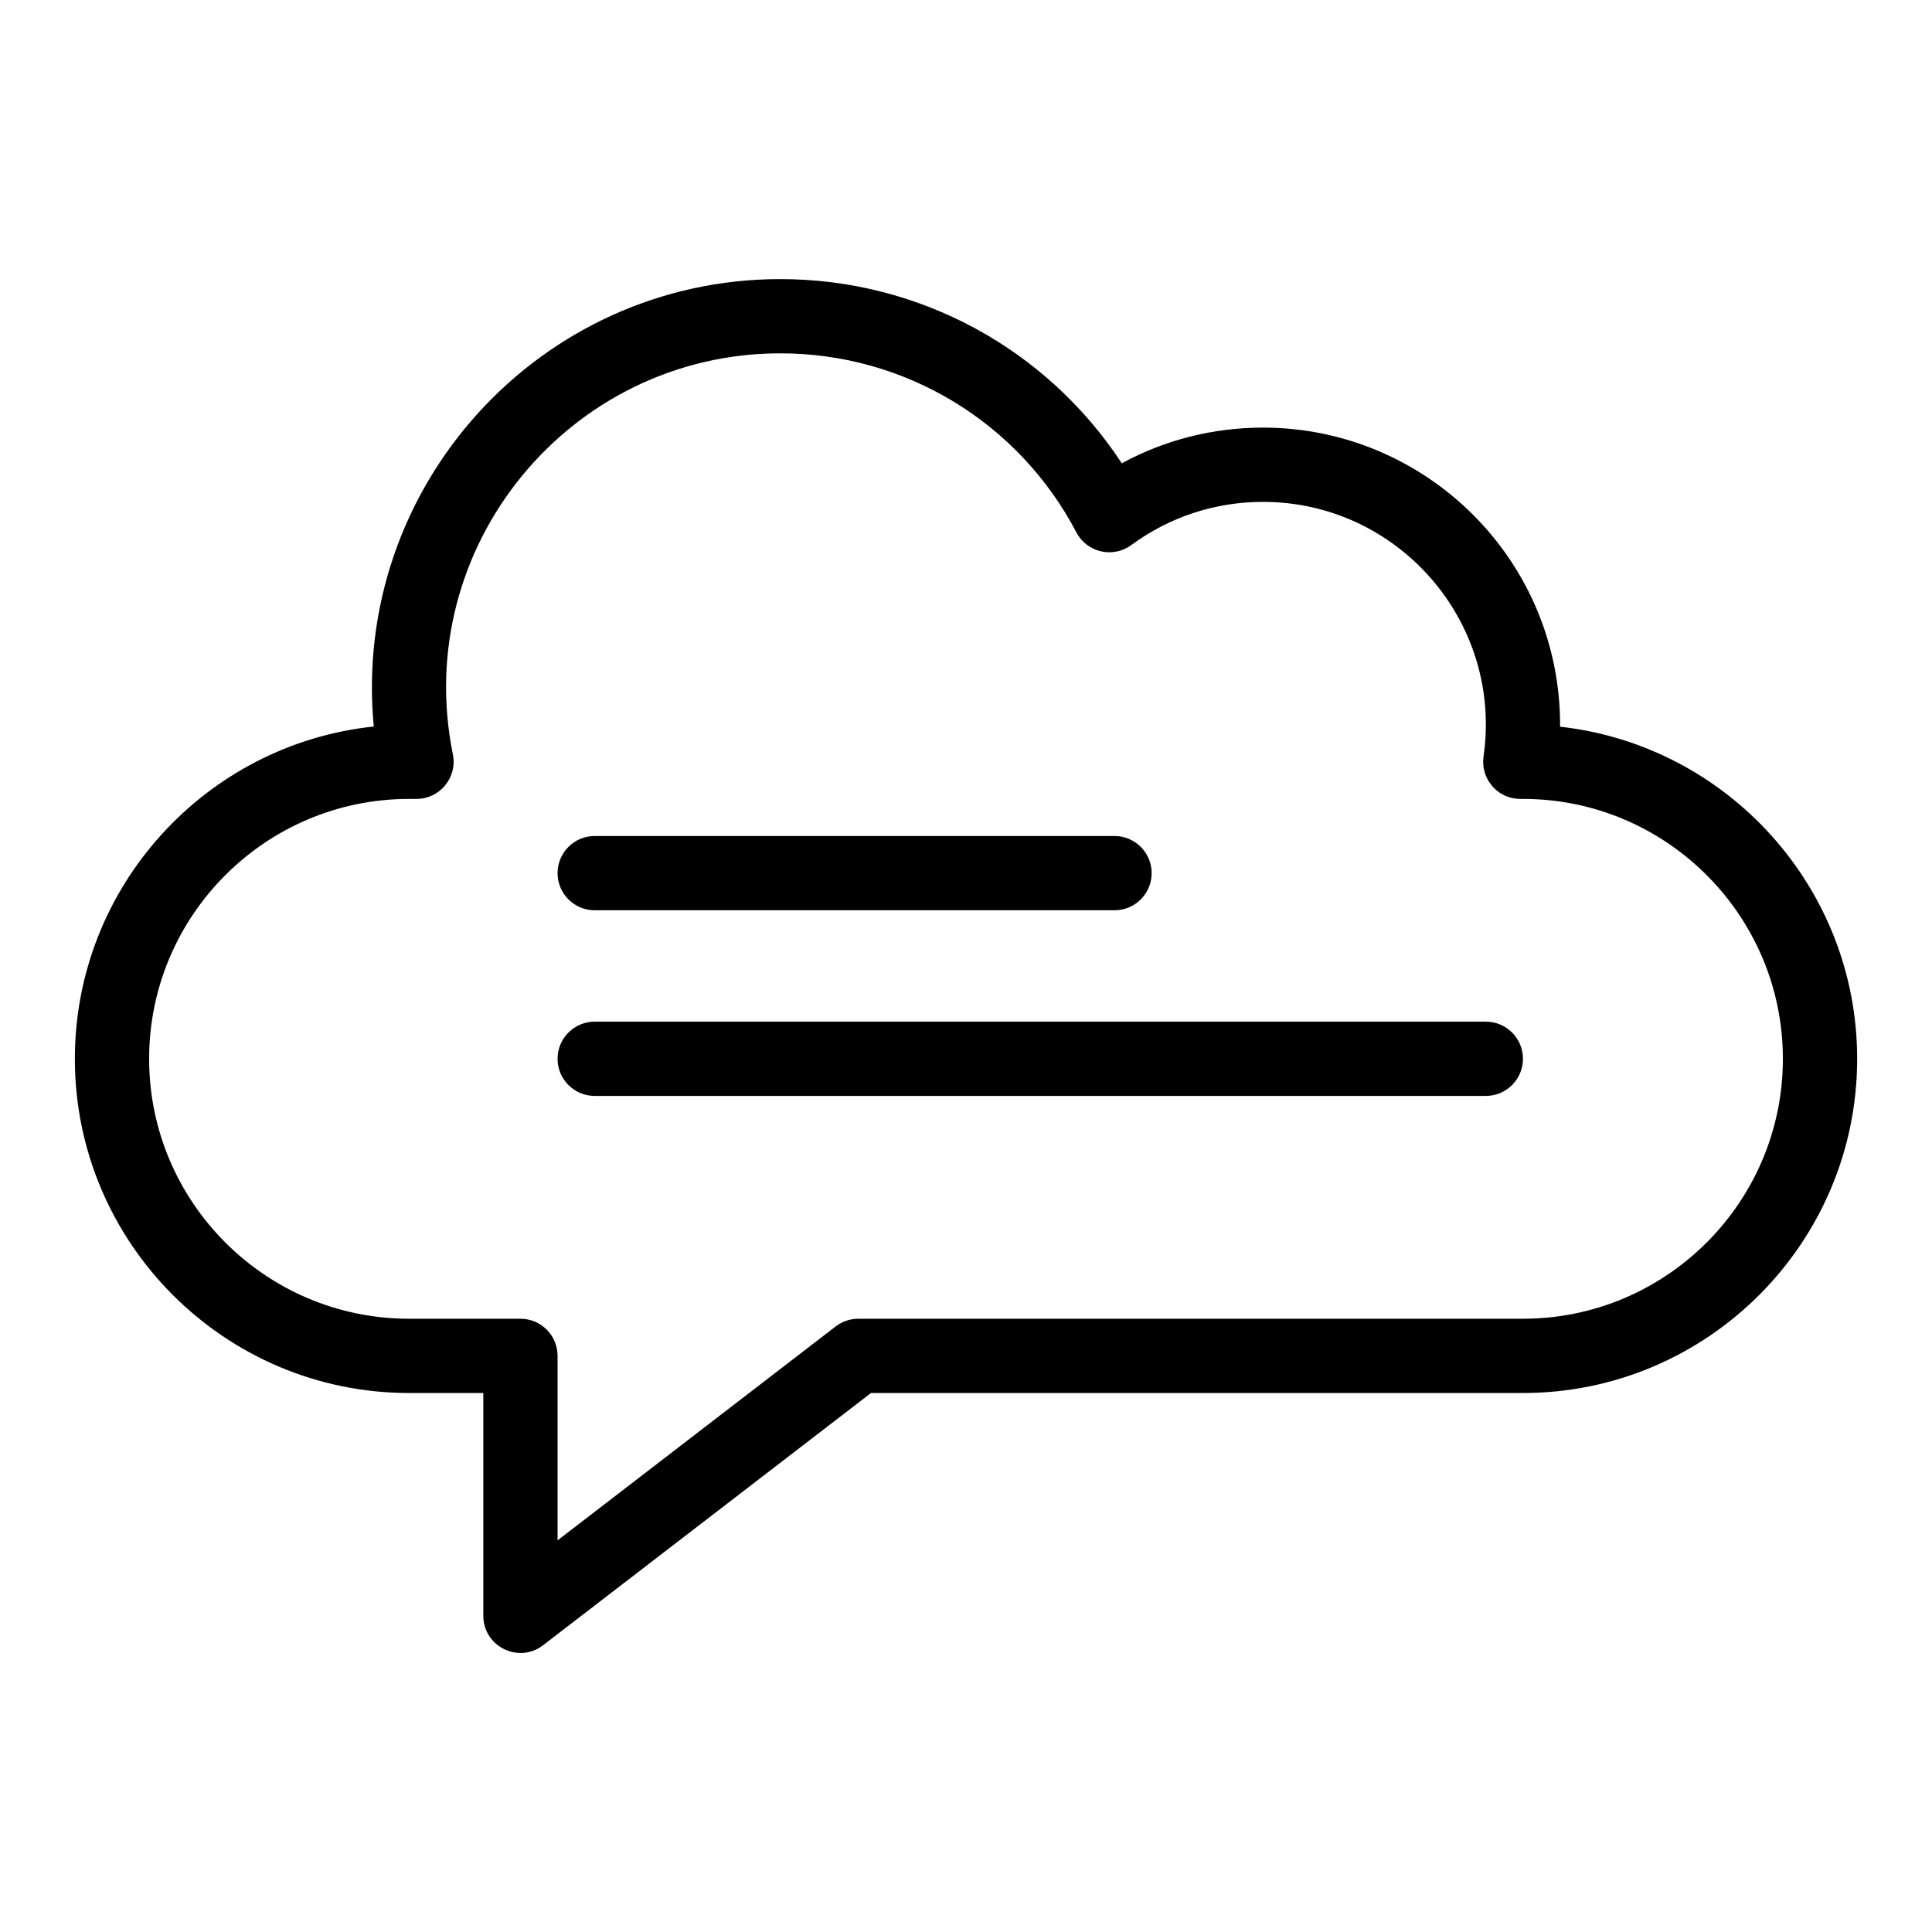 <?xml version="1.0" encoding="UTF-8"?>
<!-- Uploaded to: ICON Repo, www.svgrepo.com, Generator: ICON Repo Mixer Tools -->
<svg fill="#000000" width="800px" height="800px" version="1.1" viewBox="144 144 512 512" xmlns="http://www.w3.org/2000/svg">
 <g>
  <path d="m272.08 572.2v-59.039h-19.68c-48.832 0-88.559-39.727-88.559-88.559 0-45.676 34.754-83.387 79.211-88.07-6.016-63.496 43.934-118.57 107.75-118.57 36.789 0 70.57 18.461 90.484 48.816 11.441-6.215 24.199-9.457 37.434-9.457 43.172 0 78.953 35.129 78.719 79.262 44.223 4.914 78.727 42.512 78.727 88.02 0 48.832-39.727 88.559-88.559 88.559h-172.79l-86.891 66.84c-6.441 4.957-15.84 0.379-15.84-7.797zm-19.68-216.48c-37.98 0-68.879 30.898-68.879 68.879s30.898 68.879 68.879 68.879h29.52c5.434 0 9.84 4.406 9.84 9.84v48.895l73.703-56.695c1.719-1.324 3.828-2.039 6-2.039h176.14c37.98 0 68.879-30.898 68.879-68.879s-30.898-68.879-68.879-68.879c-0.254-0.051-4.754 0.516-8.145-3.394-1.867-2.156-2.711-5.016-2.305-7.84 5.141-35.855-22.773-67.484-58.43-67.484-12.664 0-24.738 3.957-34.922 11.445-4.848 3.562-11.742 1.98-14.539-3.352-15.375-29.273-45.438-47.457-78.461-47.457-55.641 0-97.977 51.129-86.785 106.28 1.234 6.082-3.418 11.797-9.645 11.797z"/>
  <path d="m439.36 385.23h-137.76c-5.434 0-9.84-4.406-9.84-9.84 0-5.434 4.406-9.84 9.84-9.84h137.76c5.434 0 9.84 4.406 9.84 9.84 0 5.434-4.406 9.84-9.84 9.84z"/>
  <path d="m537.76 434.43h-236.16c-5.434 0-9.84-4.406-9.84-9.84s4.406-9.84 9.84-9.84h236.16c5.434 0 9.84 4.406 9.84 9.84s-4.406 9.84-9.84 9.84z"/>
 </g>
</svg>
